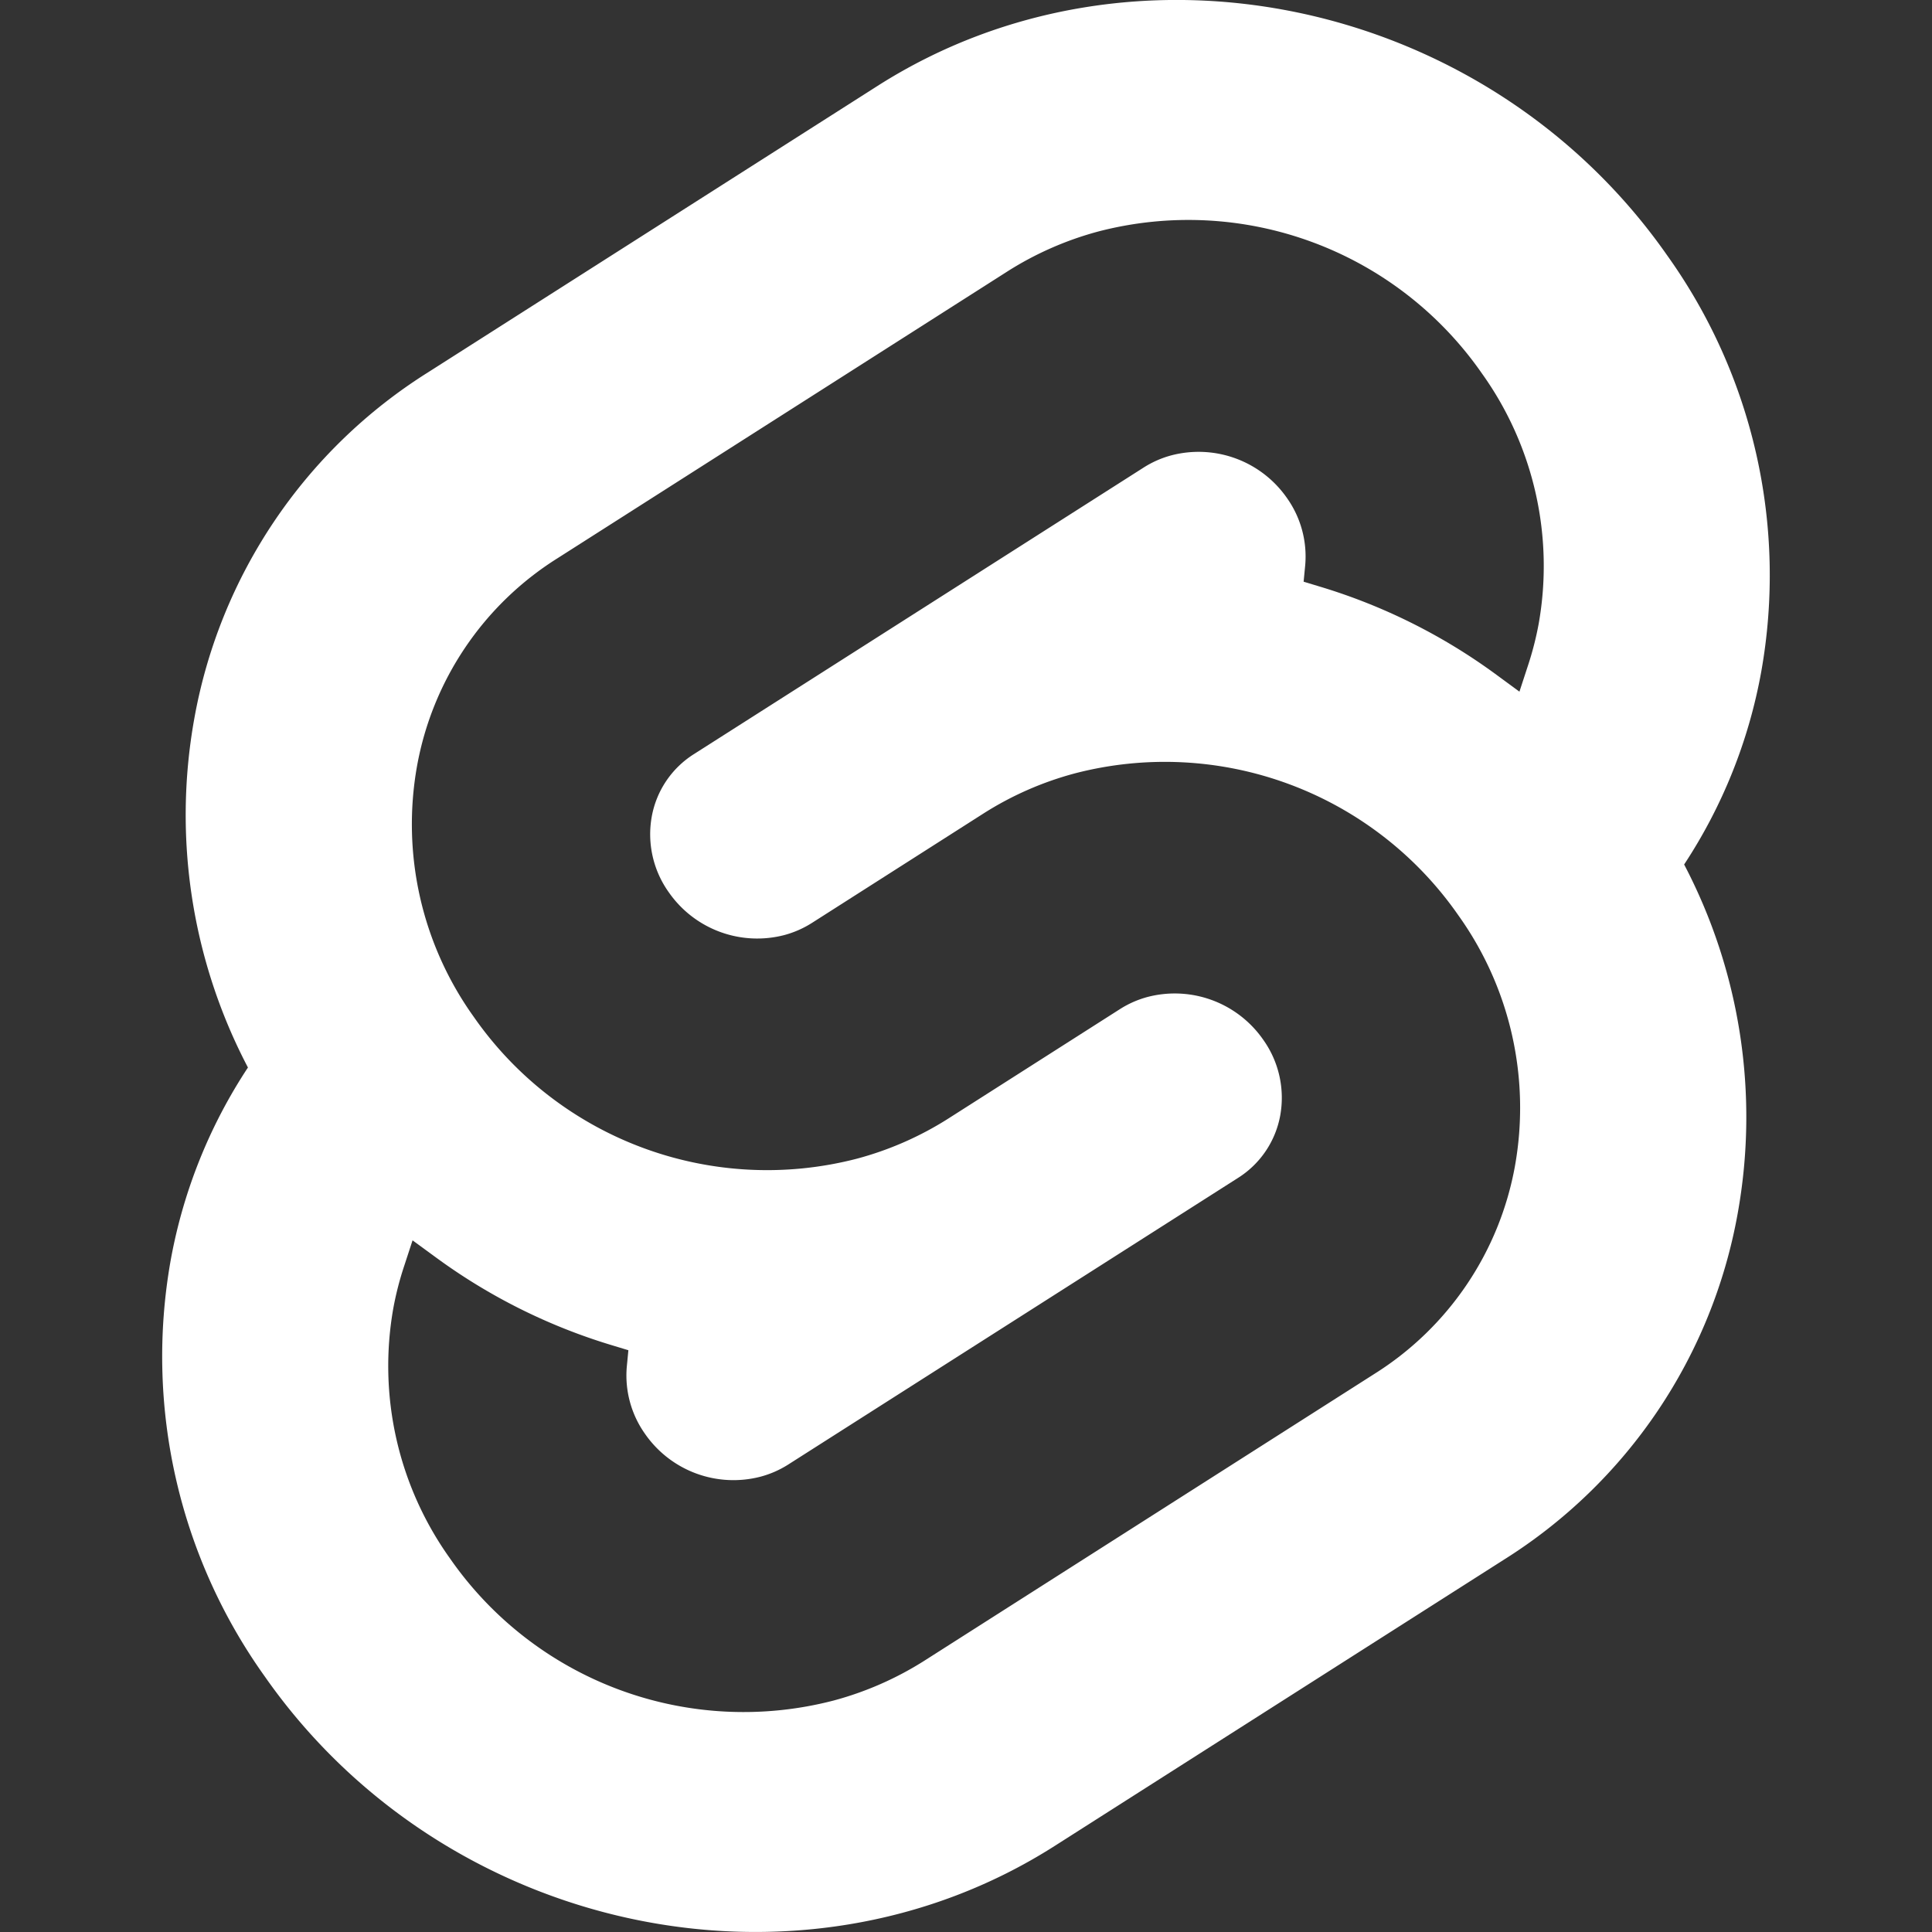 <svg fill="white" role="img" viewBox="0 0 24 24" xmlns="http://www.w3.org/2000/svg"><rect x="0" y="0" width="24" height="24" fill="#333333" stroke="none"/><title>Svelte</title><path d="M10.354 21.125a4.44 4.44 0 0 1-4.765-1.767 4.109 4.109 0 0 1-.703-3.107 3.898 3.898 0 0 1 .134-.522l.105-.321.287.21a7.21 7.21 0 0 0 2.186 1.092l.208.063-.02.208a1.253 1.253 0 0 0 .226.83 1.337 1.337 0 0 0 1.435.533 1.231 1.231 0 0 0 .343-.15l5.59-3.562a1.164 1.164 0 0 0 .524-.778 1.242 1.242 0 0 0-.211-.937 1.338 1.338 0 0 0-1.435-.533 1.23 1.23 0 0 0-.343.15l-2.133 1.36a4.078 4.078 0 0 1-1.135.499 4.44 4.44 0 0 1-4.765-1.766 4.108 4.108 0 0 1-.702-3.108 3.855 3.855 0 0 1 1.742-2.582l5.589-3.563a4.072 4.072 0 0 1 1.135-.499 4.44 4.44 0 0 1 4.765 1.767 4.109 4.109 0 0 1 .703 3.107 3.943 3.943 0 0 1-.134.522l-.105.321-.286-.21a7.204 7.204 0 0 0-2.187-1.093l-.208-.063.02-.207a1.255 1.255 0 0 0-.226-.831 1.337 1.337 0 0 0-1.435-.532 1.231 1.231 0 0 0-.343.15L8.62 9.368a1.162 1.162 0 0 0-.524.778 1.24 1.24 0 0 0 .211.937 1.338 1.338 0 0 0 1.435.533 1.235 1.235 0 0 0 .344-.151l2.132-1.36a4.067 4.067 0 0 1 1.135-.498 4.44 4.44 0 0 1 4.765 1.766 4.108 4.108 0 0 1 .702 3.108 3.857 3.857 0 0 1-1.742 2.583l-5.589 3.562a4.072 4.072 0 0 1-1.135.499m10.358-17.95C18.484-.015 14.082-.96 10.9 1.068L5.31 4.63a6.412 6.412 0 0 0-2.896 4.295 6.753 6.753 0 0 0 .666 4.336 6.43 6.43 0 0 0-.96 2.396 6.833 6.833 0 0 0 1.168 5.167c2.229 3.19 6.63 4.135 9.812 2.108l5.59-3.562a6.41 6.41 0 0 0 2.896-4.295 6.756 6.756 0 0 0-.665-4.336 6.429 6.429 0 0 0 .958-2.396 6.831 6.831 0 0 0-1.167-5.168Z"/></svg>